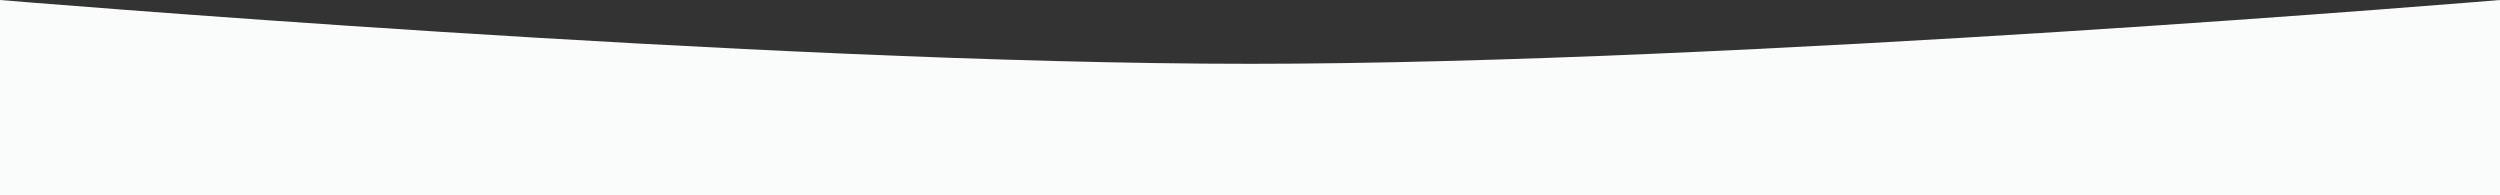 <?xml version="1.0" encoding="UTF-8"?> <svg xmlns="http://www.w3.org/2000/svg" width="7680" height="600" viewBox="0 0 7680 600" fill="none"><rect x="0" y="0" width="7680" height="600" fill="#333333" stroke="none"/> <g clip-path="url(#clip0_158_90)"> <path d="M0 0C0 0 2338.43 196 3840 196C5341.57 196 7680 0 7680 0V600H0V0Z" fill="#FAFBFB"></path> </g> <defs> <clipPath id="clip0_158_90"> <rect width="7680" height="600" fill="white"></rect> </clipPath> </defs> </svg> 